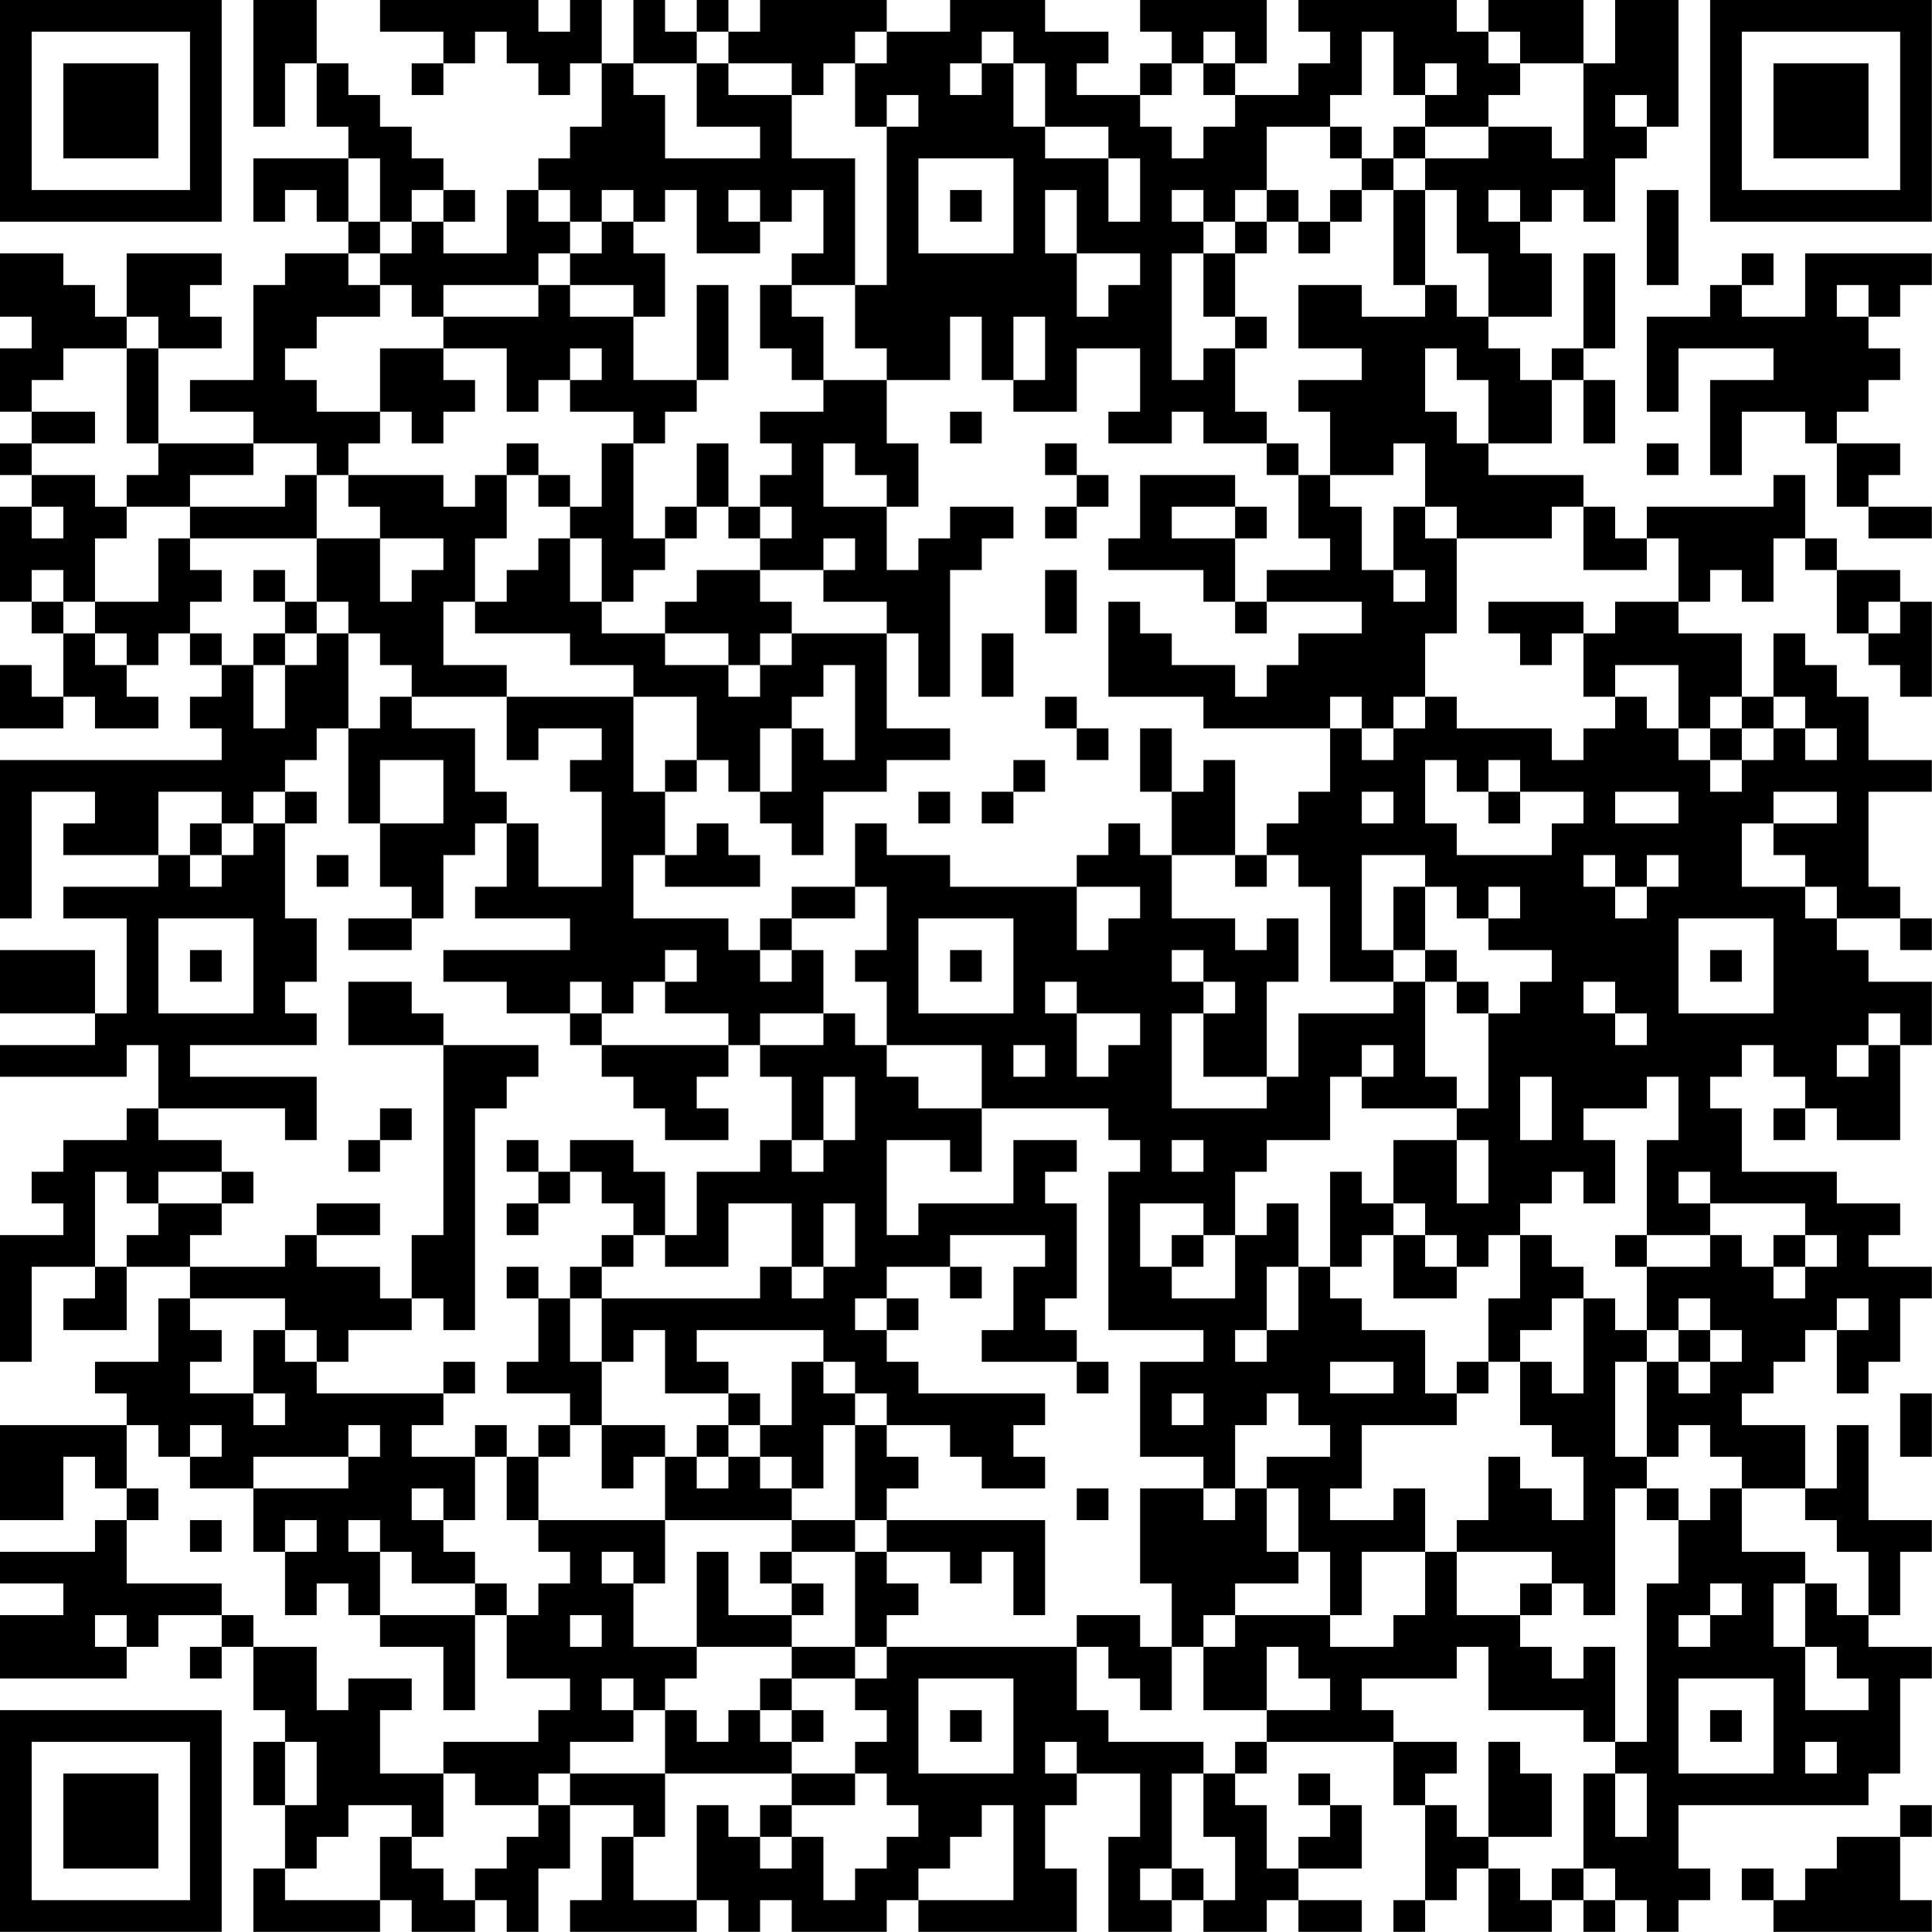 <?xml version="1.0" encoding="UTF-8"?>
<svg xmlns="http://www.w3.org/2000/svg" version="1.1" width="250" height="250" viewBox="0 0 250 250"><rect x="0" y="0" width="250" height="250" fill="#ffffff"/><g transform="scale(4.098)"><g transform="translate(0,0)"><path fill-rule="evenodd" d="M8 0L8 4L9 4L9 2L10 2L10 4L11 4L11 5L8 5L8 7L9 7L9 6L10 6L10 7L11 7L11 8L9 8L9 9L8 9L8 12L6 12L6 13L8 13L8 14L5 14L5 11L7 11L7 10L6 10L6 9L7 9L7 8L4 8L4 10L3 10L3 9L2 9L2 8L0 8L0 10L1 10L1 11L0 11L0 13L1 13L1 14L0 14L0 15L1 15L1 16L0 16L0 19L1 19L1 20L2 20L2 22L1 22L1 21L0 21L0 23L2 23L2 22L3 22L3 23L5 23L5 22L4 22L4 21L5 21L5 20L6 20L6 21L7 21L7 22L6 22L6 23L7 23L7 24L0 24L0 29L1 29L1 25L3 25L3 26L2 26L2 27L5 27L5 28L2 28L2 29L4 29L4 32L3 32L3 30L0 30L0 32L3 32L3 33L0 33L0 34L4 34L4 33L5 33L5 35L4 35L4 36L2 36L2 37L1 37L1 38L2 38L2 39L0 39L0 43L1 43L1 40L3 40L3 41L2 41L2 42L4 42L4 40L6 40L6 41L5 41L5 43L3 43L3 44L4 44L4 45L0 45L0 48L2 48L2 46L3 46L3 47L4 47L4 48L3 48L3 49L0 49L0 50L2 50L2 51L0 51L0 53L4 53L4 52L5 52L5 51L7 51L7 52L6 52L6 53L7 53L7 52L8 52L8 54L9 54L9 55L8 55L8 57L9 57L9 59L8 59L8 61L12 61L12 60L13 60L13 61L15 61L15 60L16 60L16 61L17 61L17 59L18 59L18 57L20 57L20 58L19 58L19 60L18 60L18 61L22 61L22 60L23 60L23 61L24 61L24 60L25 60L25 61L28 61L28 60L29 60L29 61L34 61L34 59L33 59L33 57L34 57L34 56L36 56L36 58L35 58L35 61L37 61L37 60L38 60L38 61L40 61L40 60L41 60L41 61L43 61L43 60L41 60L41 59L43 59L43 57L42 57L42 56L41 56L41 57L42 57L42 58L41 58L41 59L40 59L40 57L39 57L39 56L40 56L40 55L44 55L44 57L45 57L45 60L44 60L44 61L45 61L45 60L46 60L46 59L47 59L47 61L49 61L49 60L50 60L50 61L51 61L51 60L52 60L52 61L53 61L53 60L54 60L54 59L53 59L53 57L59 57L59 56L60 56L60 53L61 53L61 52L59 52L59 51L60 51L60 49L61 49L61 48L59 48L59 45L58 45L58 47L57 47L57 45L55 45L55 44L56 44L56 43L57 43L57 42L58 42L58 44L59 44L59 43L60 43L60 41L61 41L61 40L59 40L59 39L60 39L60 38L58 38L58 37L55 37L55 35L54 35L54 34L55 34L55 33L56 33L56 34L57 34L57 35L56 35L56 36L57 36L57 35L58 35L58 36L60 36L60 33L61 33L61 31L59 31L59 30L58 30L58 29L60 29L60 30L61 30L61 29L60 29L60 28L59 28L59 25L61 25L61 24L59 24L59 22L58 22L58 21L57 21L57 20L56 20L56 22L55 22L55 20L53 20L53 19L54 19L54 18L55 18L55 19L56 19L56 17L57 17L57 18L58 18L58 20L59 20L59 21L60 21L60 22L61 22L61 19L60 19L60 18L58 18L58 17L57 17L57 15L56 15L56 16L52 16L52 17L51 17L51 16L50 16L50 15L47 15L47 14L49 14L49 12L50 12L50 14L51 14L51 12L50 12L50 11L51 11L51 8L50 8L50 11L49 11L49 12L48 12L48 11L47 11L47 10L49 10L49 8L48 8L48 7L49 7L49 6L50 6L50 7L51 7L51 5L52 5L52 4L53 4L53 0L51 0L51 2L50 2L50 0L47 0L47 1L46 1L46 0L41 0L41 1L42 1L42 2L41 2L41 3L39 3L39 2L40 2L40 0L36 0L36 1L37 1L37 2L36 2L36 3L34 3L34 2L35 2L35 1L33 1L33 0L30 0L30 1L28 1L28 0L24 0L24 1L23 1L23 0L22 0L22 1L21 1L21 0L20 0L20 2L19 2L19 0L18 0L18 1L17 1L17 0L12 0L12 1L14 1L14 2L13 2L13 3L14 3L14 2L15 2L15 1L16 1L16 2L17 2L17 3L18 3L18 2L19 2L19 4L18 4L18 5L17 5L17 6L16 6L16 8L14 8L14 7L15 7L15 6L14 6L14 5L13 5L13 4L12 4L12 3L11 3L11 2L10 2L10 0ZM22 1L22 2L20 2L20 3L21 3L21 5L24 5L24 4L22 4L22 2L23 2L23 3L25 3L25 5L27 5L27 9L25 9L25 8L26 8L26 6L25 6L25 7L24 7L24 6L23 6L23 7L24 7L24 8L22 8L22 6L21 6L21 7L20 7L20 6L19 6L19 7L18 7L18 6L17 6L17 7L18 7L18 8L17 8L17 9L14 9L14 10L13 10L13 9L12 9L12 8L13 8L13 7L14 7L14 6L13 6L13 7L12 7L12 5L11 5L11 7L12 7L12 8L11 8L11 9L12 9L12 10L10 10L10 11L9 11L9 12L10 12L10 13L12 13L12 14L11 14L11 15L10 15L10 14L8 14L8 15L6 15L6 16L4 16L4 15L5 15L5 14L4 14L4 11L5 11L5 10L4 10L4 11L2 11L2 12L1 12L1 13L3 13L3 14L1 14L1 15L3 15L3 16L4 16L4 17L3 17L3 19L2 19L2 18L1 18L1 19L2 19L2 20L3 20L3 21L4 21L4 20L3 20L3 19L5 19L5 17L6 17L6 18L7 18L7 19L6 19L6 20L7 20L7 21L8 21L8 23L9 23L9 21L10 21L10 20L11 20L11 23L10 23L10 24L9 24L9 25L8 25L8 26L7 26L7 25L5 25L5 27L6 27L6 28L7 28L7 27L8 27L8 26L9 26L9 29L10 29L10 31L9 31L9 32L10 32L10 33L6 33L6 34L10 34L10 36L9 36L9 35L5 35L5 36L7 36L7 37L5 37L5 38L4 38L4 37L3 37L3 40L4 40L4 39L5 39L5 38L7 38L7 39L6 39L6 40L9 40L9 39L10 39L10 40L12 40L12 41L13 41L13 42L11 42L11 43L10 43L10 42L9 42L9 41L6 41L6 42L7 42L7 43L6 43L6 44L8 44L8 45L9 45L9 44L8 44L8 42L9 42L9 43L10 43L10 44L14 44L14 45L13 45L13 46L15 46L15 48L14 48L14 47L13 47L13 48L14 48L14 49L15 49L15 50L13 50L13 49L12 49L12 48L11 48L11 49L12 49L12 51L11 51L11 50L10 50L10 51L9 51L9 49L10 49L10 48L9 48L9 49L8 49L8 47L11 47L11 46L12 46L12 45L11 45L11 46L8 46L8 47L6 47L6 46L7 46L7 45L6 45L6 46L5 46L5 45L4 45L4 47L5 47L5 48L4 48L4 50L7 50L7 51L8 51L8 52L10 52L10 54L11 54L11 53L13 53L13 54L12 54L12 56L14 56L14 58L13 58L13 57L11 57L11 58L10 58L10 59L9 59L9 60L12 60L12 58L13 58L13 59L14 59L14 60L15 60L15 59L16 59L16 58L17 58L17 57L18 57L18 56L21 56L21 58L20 58L20 60L22 60L22 57L23 57L23 58L24 58L24 59L25 59L25 58L26 58L26 60L27 60L27 59L28 59L28 58L29 58L29 57L28 57L28 56L27 56L27 55L28 55L28 54L27 54L27 53L28 53L28 52L34 52L34 54L35 54L35 55L38 55L38 56L37 56L37 59L36 59L36 60L37 60L37 59L38 59L38 60L39 60L39 58L38 58L38 56L39 56L39 55L40 55L40 54L42 54L42 53L41 53L41 52L40 52L40 54L38 54L38 52L39 52L39 51L42 51L42 52L44 52L44 51L45 51L45 49L46 49L46 51L48 51L48 52L49 52L49 53L50 53L50 52L51 52L51 55L50 55L50 54L47 54L47 52L46 52L46 53L43 53L43 54L44 54L44 55L46 55L46 56L45 56L45 57L46 57L46 58L47 58L47 59L48 59L48 60L49 60L49 59L50 59L50 60L51 60L51 59L50 59L50 56L51 56L51 58L52 58L52 56L51 56L51 55L52 55L52 50L53 50L53 48L54 48L54 47L55 47L55 49L57 49L57 50L56 50L56 52L57 52L57 54L59 54L59 53L58 53L58 52L57 52L57 50L58 50L58 51L59 51L59 49L58 49L58 48L57 48L57 47L55 47L55 46L54 46L54 45L53 45L53 46L52 46L52 43L53 43L53 44L54 44L54 43L55 43L55 42L54 42L54 41L53 41L53 42L52 42L52 40L54 40L54 39L55 39L55 40L56 40L56 41L57 41L57 40L58 40L58 39L57 39L57 38L54 38L54 37L53 37L53 38L54 38L54 39L52 39L52 36L53 36L53 34L52 34L52 35L50 35L50 36L51 36L51 38L50 38L50 37L49 37L49 38L48 38L48 39L47 39L47 40L46 40L46 39L45 39L45 38L44 38L44 36L46 36L46 38L47 38L47 36L46 36L46 35L47 35L47 32L48 32L48 31L49 31L49 30L47 30L47 29L48 29L48 28L47 28L47 29L46 29L46 28L45 28L45 27L43 27L43 30L44 30L44 31L42 31L42 28L41 28L41 27L40 27L40 26L41 26L41 25L42 25L42 23L43 23L43 24L44 24L44 23L45 23L45 22L46 22L46 23L49 23L49 24L50 24L50 23L51 23L51 22L52 22L52 23L53 23L53 24L54 24L54 25L55 25L55 24L56 24L56 23L57 23L57 24L58 24L58 23L57 23L57 22L56 22L56 23L55 23L55 22L54 22L54 23L53 23L53 21L51 21L51 22L50 22L50 20L51 20L51 19L53 19L53 17L52 17L52 18L50 18L50 16L49 16L49 17L46 17L46 16L45 16L45 14L44 14L44 15L42 15L42 13L41 13L41 12L43 12L43 11L41 11L41 9L43 9L43 10L45 10L45 9L46 9L46 10L47 10L47 8L46 8L46 6L45 6L45 5L47 5L47 4L49 4L49 5L50 5L50 2L48 2L48 1L47 1L47 2L48 2L48 3L47 3L47 4L45 4L45 3L46 3L46 2L45 2L45 3L44 3L44 1L43 1L43 3L42 3L42 4L40 4L40 6L39 6L39 7L38 7L38 6L37 6L37 7L38 7L38 8L37 8L37 12L38 12L38 11L39 11L39 13L40 13L40 14L38 14L38 13L37 13L37 14L35 14L35 13L36 13L36 11L34 11L34 13L32 13L32 12L33 12L33 10L32 10L32 12L31 12L31 10L30 10L30 12L28 12L28 11L27 11L27 9L28 9L28 4L29 4L29 3L28 3L28 4L27 4L27 2L28 2L28 1L27 1L27 2L26 2L26 3L25 3L25 2L23 2L23 1ZM31 1L31 2L30 2L30 3L31 3L31 2L32 2L32 4L33 4L33 5L35 5L35 7L36 7L36 5L35 5L35 4L33 4L33 2L32 2L32 1ZM38 1L38 2L37 2L37 3L36 3L36 4L37 4L37 5L38 5L38 4L39 4L39 3L38 3L38 2L39 2L39 1ZM51 3L51 4L52 4L52 3ZM42 4L42 5L43 5L43 6L42 6L42 7L41 7L41 6L40 6L40 7L39 7L39 8L38 8L38 10L39 10L39 11L40 11L40 10L39 10L39 8L40 8L40 7L41 7L41 8L42 8L42 7L43 7L43 6L44 6L44 9L45 9L45 6L44 6L44 5L45 5L45 4L44 4L44 5L43 5L43 4ZM29 5L29 8L32 8L32 5ZM30 6L30 7L31 7L31 6ZM33 6L33 8L34 8L34 10L35 10L35 9L36 9L36 8L34 8L34 6ZM47 6L47 7L48 7L48 6ZM52 6L52 9L53 9L53 6ZM19 7L19 8L18 8L18 9L17 9L17 10L14 10L14 11L12 11L12 13L13 13L13 14L14 14L14 13L15 13L15 12L14 12L14 11L16 11L16 13L17 13L17 12L18 12L18 13L20 13L20 14L19 14L19 16L18 16L18 15L17 15L17 14L16 14L16 15L15 15L15 16L14 16L14 15L11 15L11 16L12 16L12 17L10 17L10 15L9 15L9 16L6 16L6 17L10 17L10 19L9 19L9 18L8 18L8 19L9 19L9 20L8 20L8 21L9 21L9 20L10 20L10 19L11 19L11 20L12 20L12 21L13 21L13 22L12 22L12 23L11 23L11 26L12 26L12 28L13 28L13 29L11 29L11 30L13 30L13 29L14 29L14 27L15 27L15 26L16 26L16 28L15 28L15 29L18 29L18 30L14 30L14 31L16 31L16 32L18 32L18 33L19 33L19 34L20 34L20 35L21 35L21 36L23 36L23 35L22 35L22 34L23 34L23 33L24 33L24 34L25 34L25 36L24 36L24 37L22 37L22 39L21 39L21 37L20 37L20 36L18 36L18 37L17 37L17 36L16 36L16 37L17 37L17 38L16 38L16 39L17 39L17 38L18 38L18 37L19 37L19 38L20 38L20 39L19 39L19 40L18 40L18 41L17 41L17 40L16 40L16 41L17 41L17 43L16 43L16 44L18 44L18 45L17 45L17 46L16 46L16 45L15 45L15 46L16 46L16 48L17 48L17 49L18 49L18 50L17 50L17 51L16 51L16 50L15 50L15 51L12 51L12 52L14 52L14 54L15 54L15 51L16 51L16 53L18 53L18 54L17 54L17 55L14 55L14 56L15 56L15 57L17 57L17 56L18 56L18 55L20 55L20 54L21 54L21 56L25 56L25 57L24 57L24 58L25 58L25 57L27 57L27 56L25 56L25 55L26 55L26 54L25 54L25 53L27 53L27 52L28 52L28 51L29 51L29 50L28 50L28 49L30 49L30 50L31 50L31 49L32 49L32 51L33 51L33 48L28 48L28 47L29 47L29 46L28 46L28 45L30 45L30 46L31 46L31 47L33 47L33 46L32 46L32 45L33 45L33 44L29 44L29 43L28 43L28 42L29 42L29 41L28 41L28 40L30 40L30 41L31 41L31 40L30 40L30 39L33 39L33 40L32 40L32 42L31 42L31 43L34 43L34 44L35 44L35 43L34 43L34 42L33 42L33 41L34 41L34 38L33 38L33 37L34 37L34 36L32 36L32 38L29 38L29 39L28 39L28 36L30 36L30 37L31 37L31 35L35 35L35 36L36 36L36 37L35 37L35 42L38 42L38 43L36 43L36 46L38 46L38 47L36 47L36 50L37 50L37 52L36 52L36 51L34 51L34 52L35 52L35 53L36 53L36 54L37 54L37 52L38 52L38 51L39 51L39 50L41 50L41 49L42 49L42 51L43 51L43 49L45 49L45 47L44 47L44 48L42 48L42 47L43 47L43 45L46 45L46 44L47 44L47 43L48 43L48 45L49 45L49 46L50 46L50 48L49 48L49 47L48 47L48 46L47 46L47 48L46 48L46 49L49 49L49 50L48 50L48 51L49 51L49 50L50 50L50 51L51 51L51 47L52 47L52 48L53 48L53 47L52 47L52 46L51 46L51 43L52 43L52 42L51 42L51 41L50 41L50 40L49 40L49 39L48 39L48 41L47 41L47 43L46 43L46 44L45 44L45 42L43 42L43 41L42 41L42 40L43 40L43 39L44 39L44 41L46 41L46 40L45 40L45 39L44 39L44 38L43 38L43 37L42 37L42 40L41 40L41 38L40 38L40 39L39 39L39 37L40 37L40 36L42 36L42 34L43 34L43 35L46 35L46 34L45 34L45 31L46 31L46 32L47 32L47 31L46 31L46 30L45 30L45 28L44 28L44 30L45 30L45 31L44 31L44 32L41 32L41 34L40 34L40 31L41 31L41 29L40 29L40 30L39 30L39 29L37 29L37 27L39 27L39 28L40 28L40 27L39 27L39 24L38 24L38 25L37 25L37 23L36 23L36 25L37 25L37 27L36 27L36 26L35 26L35 27L34 27L34 28L30 28L30 27L28 27L28 26L27 26L27 28L25 28L25 29L24 29L24 30L23 30L23 29L20 29L20 27L21 27L21 28L24 28L24 27L23 27L23 26L22 26L22 27L21 27L21 25L22 25L22 24L23 24L23 25L24 25L24 26L25 26L25 27L26 27L26 25L28 25L28 24L30 24L30 23L28 23L28 20L29 20L29 22L30 22L30 18L31 18L31 17L32 17L32 16L30 16L30 17L29 17L29 18L28 18L28 16L29 16L29 14L28 14L28 12L26 12L26 10L25 10L25 9L24 9L24 11L25 11L25 12L26 12L26 13L24 13L24 14L25 14L25 15L24 15L24 16L23 16L23 14L22 14L22 16L21 16L21 17L20 17L20 14L21 14L21 13L22 13L22 12L23 12L23 9L22 9L22 12L20 12L20 10L21 10L21 8L20 8L20 7ZM55 8L55 9L54 9L54 10L52 10L52 13L53 13L53 11L56 11L56 12L54 12L54 15L55 15L55 13L57 13L57 14L58 14L58 16L59 16L59 17L61 17L61 16L59 16L59 15L60 15L60 14L58 14L58 13L59 13L59 12L60 12L60 11L59 11L59 10L60 10L60 9L61 9L61 8L57 8L57 10L55 10L55 9L56 9L56 8ZM18 9L18 10L20 10L20 9ZM58 9L58 10L59 10L59 9ZM18 11L18 12L19 12L19 11ZM45 11L45 13L46 13L46 14L47 14L47 12L46 12L46 11ZM30 13L30 14L31 14L31 13ZM26 14L26 16L28 16L28 15L27 15L27 14ZM33 14L33 15L34 15L34 16L33 16L33 17L34 17L34 16L35 16L35 15L34 15L34 14ZM40 14L40 15L41 15L41 17L42 17L42 18L40 18L40 19L39 19L39 17L40 17L40 16L39 16L39 15L36 15L36 17L35 17L35 18L38 18L38 19L39 19L39 20L40 20L40 19L43 19L43 20L41 20L41 21L40 21L40 22L39 22L39 21L37 21L37 20L36 20L36 19L35 19L35 22L38 22L38 23L42 23L42 22L43 22L43 23L44 23L44 22L45 22L45 20L46 20L46 17L45 17L45 16L44 16L44 18L43 18L43 16L42 16L42 15L41 15L41 14ZM52 14L52 15L53 15L53 14ZM16 15L16 17L15 17L15 19L14 19L14 21L16 21L16 22L13 22L13 23L15 23L15 25L16 25L16 26L17 26L17 28L19 28L19 25L18 25L18 24L19 24L19 23L17 23L17 24L16 24L16 22L20 22L20 25L21 25L21 24L22 24L22 22L20 22L20 21L18 21L18 20L15 20L15 19L16 19L16 18L17 18L17 17L18 17L18 19L19 19L19 20L21 20L21 21L23 21L23 22L24 22L24 21L25 21L25 20L28 20L28 19L26 19L26 18L27 18L27 17L26 17L26 18L24 18L24 17L25 17L25 16L24 16L24 17L23 17L23 16L22 16L22 17L21 17L21 18L20 18L20 19L19 19L19 17L18 17L18 16L17 16L17 15ZM1 16L1 17L2 17L2 16ZM37 16L37 17L39 17L39 16ZM12 17L12 19L13 19L13 18L14 18L14 17ZM22 18L22 19L21 19L21 20L23 20L23 21L24 21L24 20L25 20L25 19L24 19L24 18ZM33 18L33 20L34 20L34 18ZM44 18L44 19L45 19L45 18ZM47 19L47 20L48 20L48 21L49 21L49 20L50 20L50 19ZM59 19L59 20L60 20L60 19ZM31 20L31 22L32 22L32 20ZM26 21L26 22L25 22L25 23L24 23L24 25L25 25L25 23L26 23L26 24L27 24L27 21ZM33 22L33 23L34 23L34 24L35 24L35 23L34 23L34 22ZM54 23L54 24L55 24L55 23ZM12 24L12 26L14 26L14 24ZM32 24L32 25L31 25L31 26L32 26L32 25L33 25L33 24ZM45 24L45 26L46 26L46 27L49 27L49 26L50 26L50 25L48 25L48 24L47 24L47 25L46 25L46 24ZM9 25L9 26L10 26L10 25ZM29 25L29 26L30 26L30 25ZM43 25L43 26L44 26L44 25ZM47 25L47 26L48 26L48 25ZM51 25L51 26L53 26L53 25ZM56 25L56 26L55 26L55 28L57 28L57 29L58 29L58 28L57 28L57 27L56 27L56 26L58 26L58 25ZM6 26L6 27L7 27L7 26ZM10 27L10 28L11 28L11 27ZM50 27L50 28L51 28L51 29L52 29L52 28L53 28L53 27L52 27L52 28L51 28L51 27ZM27 28L27 29L25 29L25 30L24 30L24 31L25 31L25 30L26 30L26 32L24 32L24 33L26 33L26 32L27 32L27 33L28 33L28 34L29 34L29 35L31 35L31 33L28 33L28 31L27 31L27 30L28 30L28 28ZM34 28L34 30L35 30L35 29L36 29L36 28ZM5 29L5 32L8 32L8 29ZM29 29L29 32L32 32L32 29ZM53 29L53 32L56 32L56 29ZM6 30L6 31L7 31L7 30ZM21 30L21 31L20 31L20 32L19 32L19 31L18 31L18 32L19 32L19 33L23 33L23 32L21 32L21 31L22 31L22 30ZM30 30L30 31L31 31L31 30ZM37 30L37 31L38 31L38 32L37 32L37 35L40 35L40 34L38 34L38 32L39 32L39 31L38 31L38 30ZM54 30L54 31L55 31L55 30ZM11 31L11 33L14 33L14 39L13 39L13 41L14 41L14 42L15 42L15 35L16 35L16 34L17 34L17 33L14 33L14 32L13 32L13 31ZM33 31L33 32L34 32L34 34L35 34L35 33L36 33L36 32L34 32L34 31ZM50 31L50 32L51 32L51 33L52 33L52 32L51 32L51 31ZM59 32L59 33L58 33L58 34L59 34L59 33L60 33L60 32ZM32 33L32 34L33 34L33 33ZM43 33L43 34L44 34L44 33ZM26 34L26 36L25 36L25 37L26 37L26 36L27 36L27 34ZM48 34L48 36L49 36L49 34ZM12 35L12 36L11 36L11 37L12 37L12 36L13 36L13 35ZM37 36L37 37L38 37L38 36ZM7 37L7 38L8 38L8 37ZM10 38L10 39L12 39L12 38ZM23 38L23 40L21 40L21 39L20 39L20 40L19 40L19 41L18 41L18 43L19 43L19 45L18 45L18 46L17 46L17 48L21 48L21 50L20 50L20 49L19 49L19 50L20 50L20 52L22 52L22 53L21 53L21 54L22 54L22 55L23 55L23 54L24 54L24 55L25 55L25 54L24 54L24 53L25 53L25 52L27 52L27 49L28 49L28 48L27 48L27 45L28 45L28 44L27 44L27 43L26 43L26 42L22 42L22 43L23 43L23 44L21 44L21 42L20 42L20 43L19 43L19 41L24 41L24 40L25 40L25 41L26 41L26 40L27 40L27 38L26 38L26 40L25 40L25 38ZM36 38L36 40L37 40L37 41L39 41L39 39L38 39L38 38ZM37 39L37 40L38 40L38 39ZM51 39L51 40L52 40L52 39ZM56 39L56 40L57 40L57 39ZM40 40L40 42L39 42L39 43L40 43L40 42L41 42L41 40ZM27 41L27 42L28 42L28 41ZM49 41L49 42L48 42L48 43L49 43L49 44L50 44L50 41ZM58 41L58 42L59 42L59 41ZM53 42L53 43L54 43L54 42ZM14 43L14 44L15 44L15 43ZM25 43L25 45L24 45L24 44L23 44L23 45L22 45L22 46L21 46L21 45L19 45L19 47L20 47L20 46L21 46L21 48L25 48L25 49L24 49L24 50L25 50L25 51L23 51L23 49L22 49L22 52L25 52L25 51L26 51L26 50L25 50L25 49L27 49L27 48L25 48L25 47L26 47L26 45L27 45L27 44L26 44L26 43ZM42 43L42 44L44 44L44 43ZM37 44L37 45L38 45L38 44ZM40 44L40 45L39 45L39 47L38 47L38 48L39 48L39 47L40 47L40 49L41 49L41 47L40 47L40 46L42 46L42 45L41 45L41 44ZM60 44L60 46L61 46L61 44ZM23 45L23 46L22 46L22 47L23 47L23 46L24 46L24 47L25 47L25 46L24 46L24 45ZM34 47L34 48L35 48L35 47ZM6 48L6 49L7 49L7 48ZM54 50L54 51L53 51L53 52L54 52L54 51L55 51L55 50ZM3 51L3 52L4 52L4 51ZM18 51L18 52L19 52L19 51ZM19 53L19 54L20 54L20 53ZM29 53L29 56L32 56L32 53ZM53 53L53 56L56 56L56 53ZM30 54L30 55L31 55L31 54ZM54 54L54 55L55 55L55 54ZM9 55L9 57L10 57L10 55ZM33 55L33 56L34 56L34 55ZM47 55L47 58L49 58L49 56L48 56L48 55ZM57 55L57 56L58 56L58 55ZM31 57L31 58L30 58L30 59L29 59L29 60L32 60L32 57ZM60 57L60 58L58 58L58 59L57 59L57 60L56 60L56 59L55 59L55 60L56 60L56 61L61 61L61 60L60 60L60 58L61 58L61 57ZM0 0L0 7L7 7L7 0ZM1 1L1 6L6 6L6 1ZM2 2L2 5L5 5L5 2ZM54 0L54 7L61 7L61 0ZM55 1L55 6L60 6L60 1ZM56 2L56 5L59 5L59 2ZM0 54L0 61L7 61L7 54ZM1 55L1 60L6 60L6 55ZM2 56L2 59L5 59L5 56Z" fill="#000000"/></g></g></svg>
